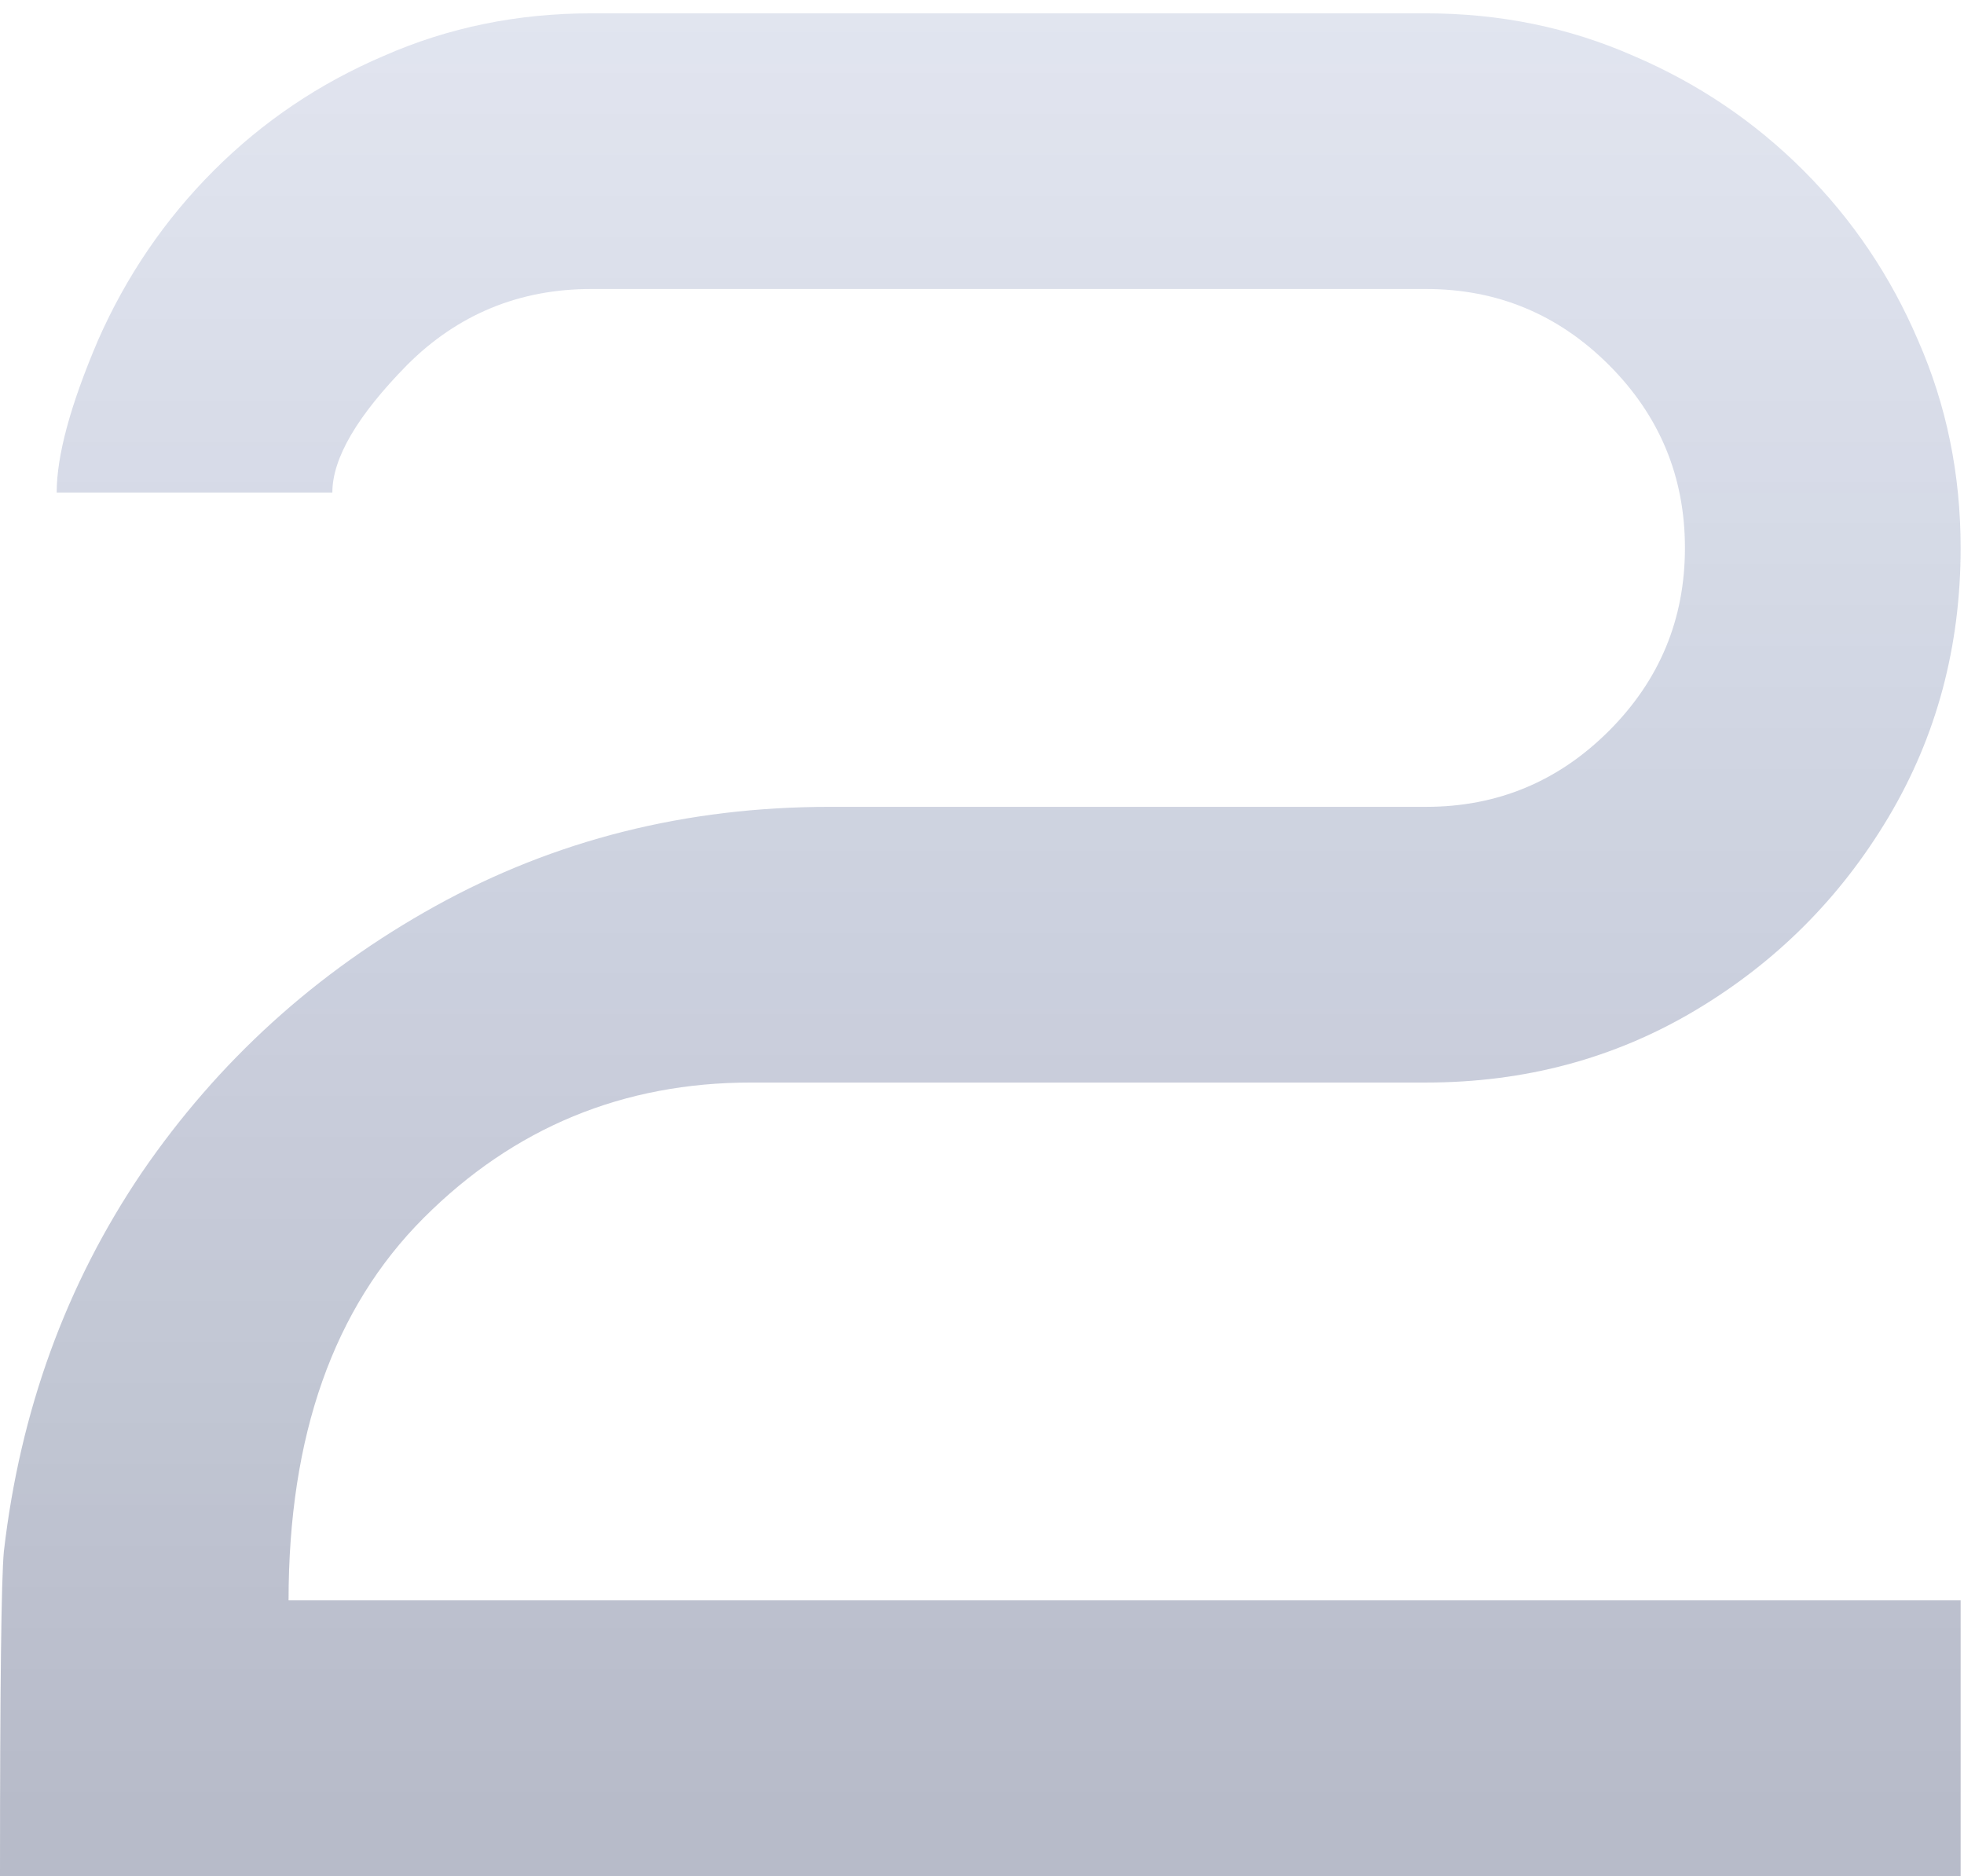 <?xml version="1.0" encoding="UTF-8"?> <svg xmlns="http://www.w3.org/2000/svg" width="67" height="64" viewBox="0 0 67 64" fill="none"><path opacity="0.3" d="M66.885 64H0C0 57.555 0.044 53.863 0.132 52.926C0.688 48.121 2.256 43.815 4.834 40.006C7.441 36.197 10.781 33.165 14.854 30.909C18.926 28.653 23.408 27.525 28.301 27.525H48.648C51.079 27.525 53.159 26.661 54.888 24.933C56.616 23.204 57.48 21.124 57.48 18.692C57.48 16.261 56.616 14.181 54.888 12.452C53.159 10.724 51.079 9.859 48.648 9.859H20.171C17.71 9.859 15.615 10.724 13.887 12.452C12.188 14.181 11.338 15.631 11.338 16.803H1.934C1.934 15.543 2.402 13.815 3.34 11.617C4.307 9.42 5.625 7.486 7.295 5.816C8.965 4.146 10.898 2.843 13.096 1.905C15.293 0.938 17.651 0.455 20.171 0.455H48.648C51.167 0.455 53.525 0.938 55.723 1.905C57.92 2.843 59.853 4.146 61.523 5.816C63.193 7.486 64.497 9.42 65.435 11.617C66.401 13.815 66.885 16.173 66.885 18.692C66.885 22.061 66.064 25.123 64.424 27.877C62.783 30.631 60.586 32.828 57.832 34.469C55.078 36.109 52.017 36.93 48.648 36.93H25.62C21.255 36.93 17.534 38.468 14.458 41.544C11.382 44.62 9.844 48.971 9.844 54.596H66.885V64Z" fill="url(#paint0_linear_237_474)"></path><defs><linearGradient id="paint0_linear_237_474" x1="39.319" y1="-45.645" x2="39.319" y2="61.121" gradientUnits="userSpaceOnUse"><stop stop-color="#2349B2" stop-opacity="0"></stop><stop offset="1" stop-color="#0F1F4C"></stop></linearGradient></defs></svg> 